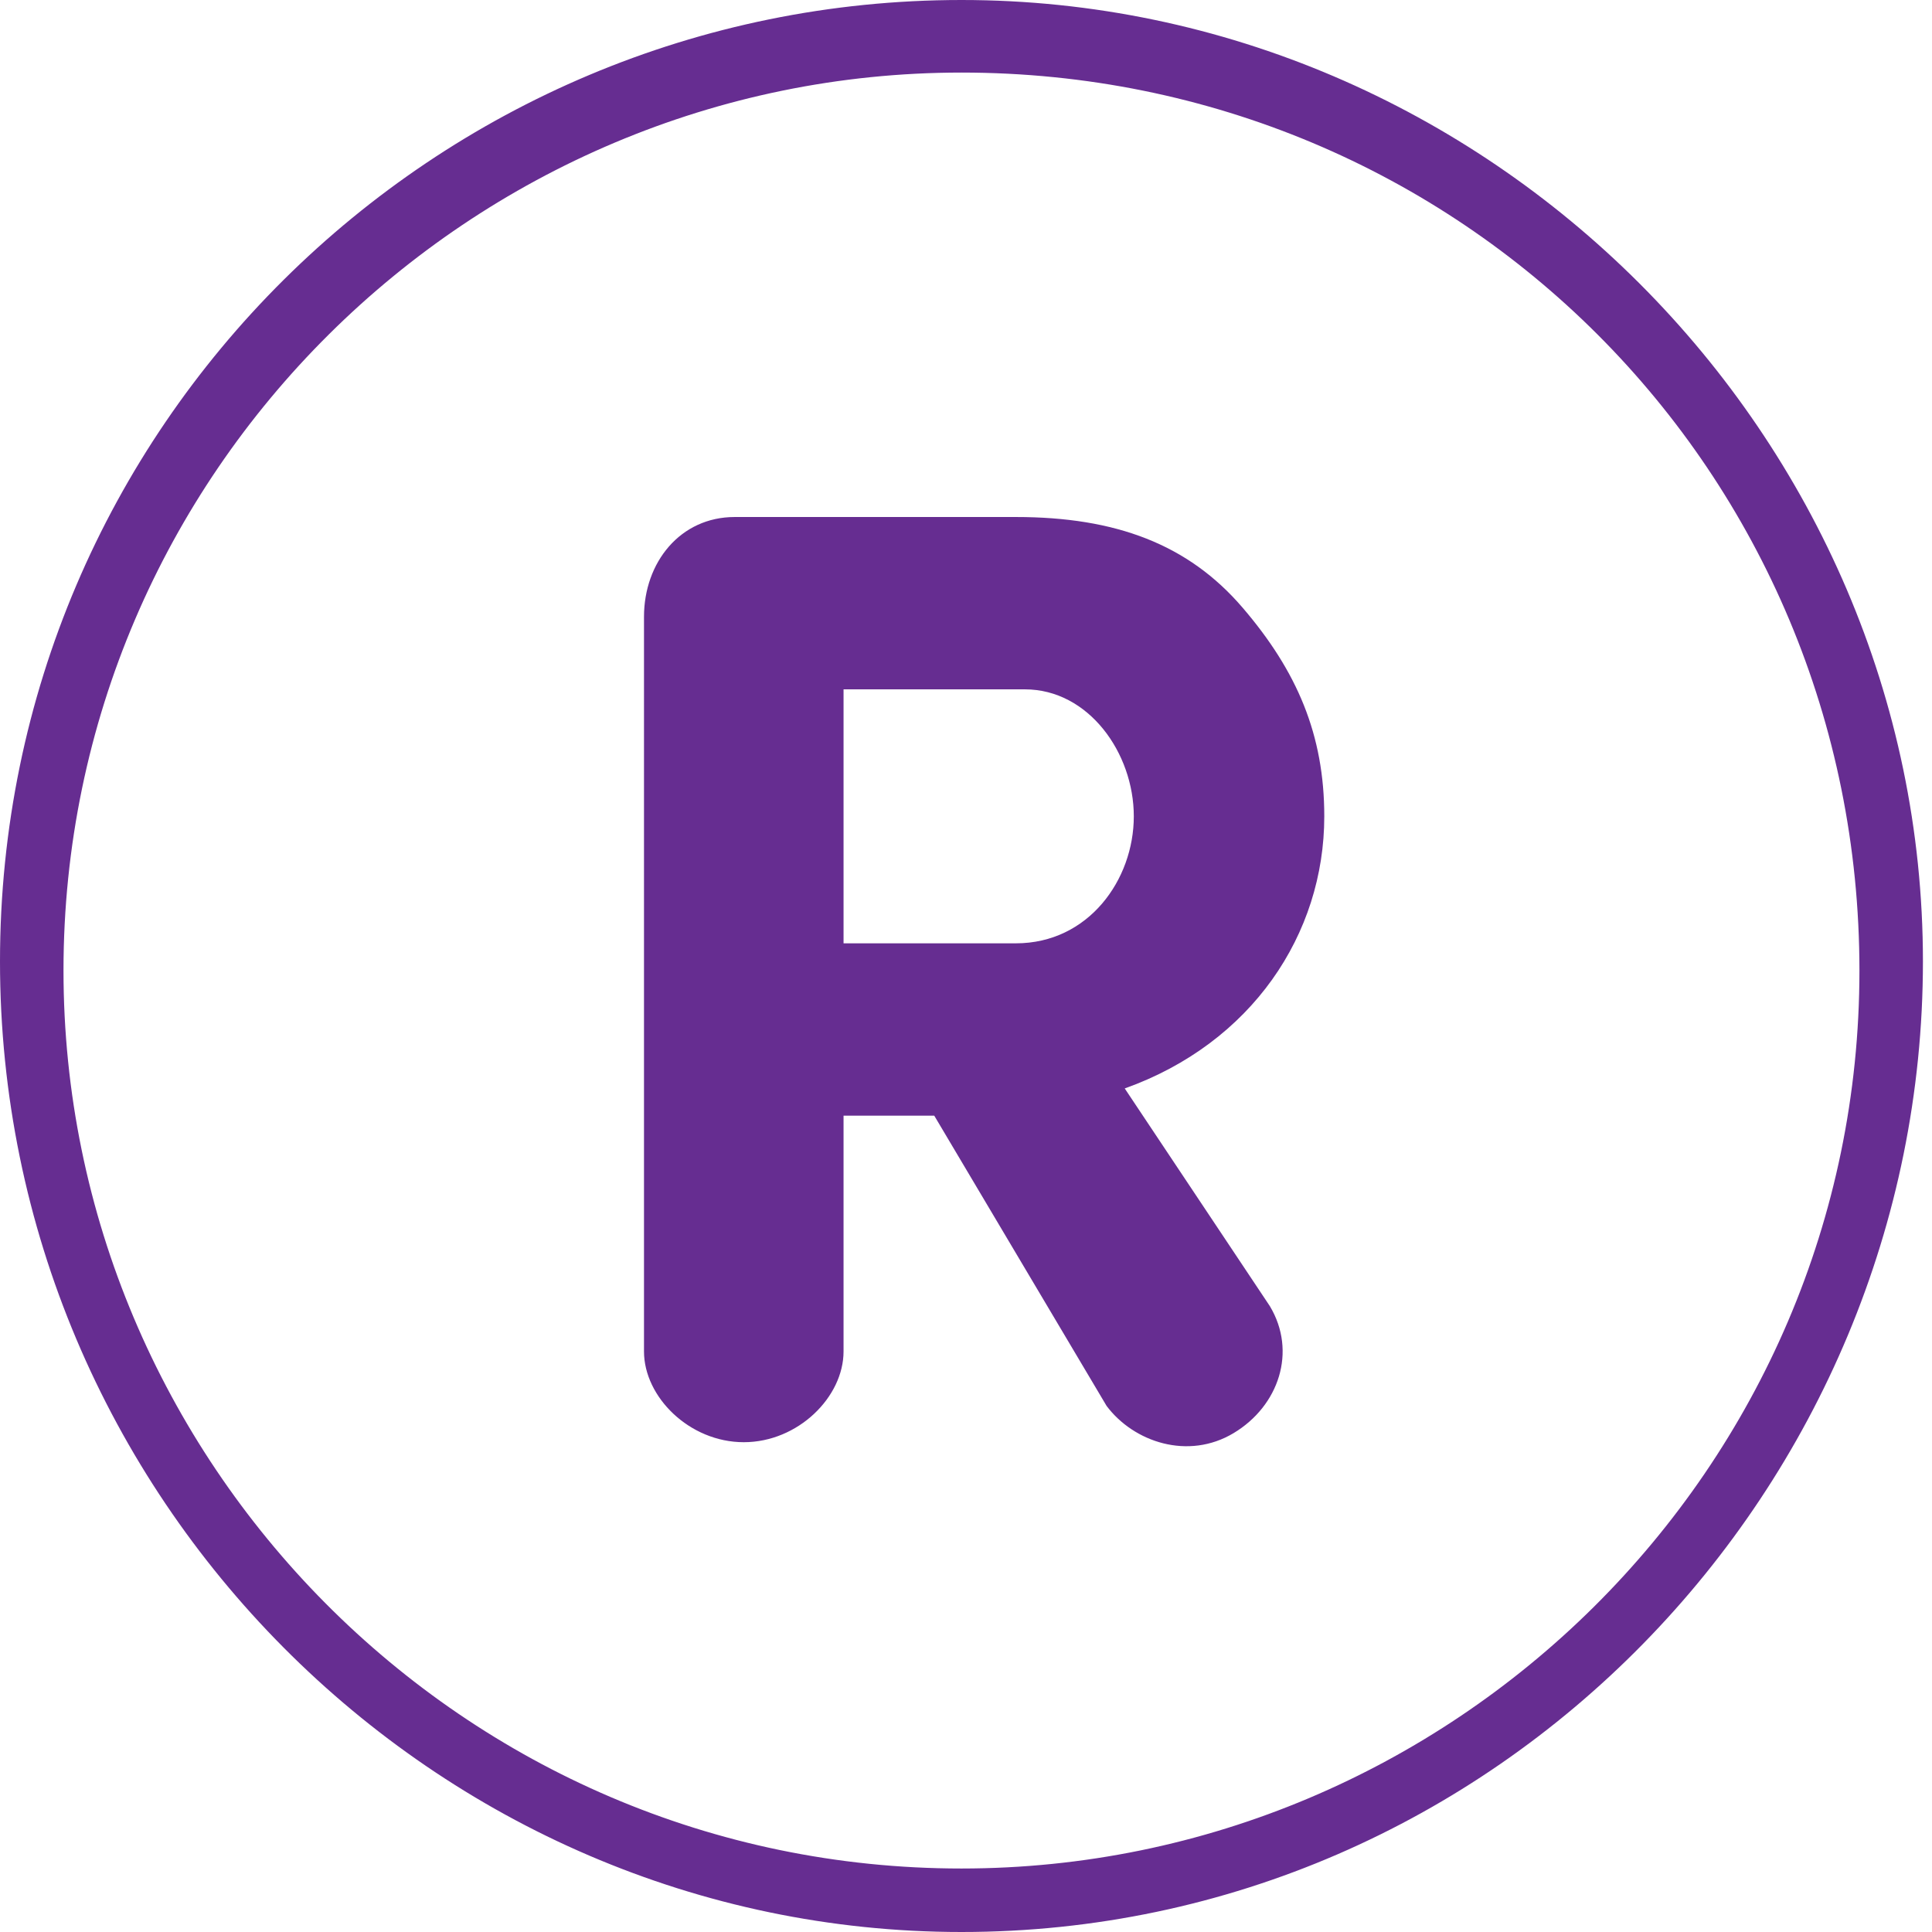     <svg version="1.1" xmlns="http://www.w3.org/2000/svg" xmlns:xlink="http://www.w3.org/1999/xlink" x="0px" y="0px"
                 viewBox="0 0 21.3 21.3" width="40" height="40" style="enable-background:new 0 0 21.3 21.3;fill: #662d91;" xml:space="preserve">
            <g>
                <path d="M10.6,21.3C4.8,21.3,0,16.5,0,10.6S4.8,0,10.6,0s10.6,4.8,10.6,10.6S16.5,21.3,10.6,21.3z M10.6,0.8
                    c-5.4,0-9.9,4.4-9.9,9.9c0,5.4,4.4,9.9,9.9,9.9c5.4,0,9.9-4.4,9.9-9.9C20.5,5.2,16.1,0.8,10.6,0.8z"/>
            </g>
            <g>
                <path d="M12.4,12l1.6,2.4c0.3,0.5,0.1,1.1-0.4,1.4c-0.5,0.3-1.1,0.1-1.4-0.3l-1.9-3.2h-1v2.6c0,0.5-0.5,1-1.1,1
                    c-0.6,0-1.1-0.5-1.1-1V6.8c0-0.6,0.4-1.1,1-1.1h3.1c1.1,0,1.9,0.3,2.5,1s0.9,1.4,0.9,2.3C14.6,10.3,13.8,11.5,12.4,12z M9.3,7.6
                    v2.8h1.9c0.8,0,1.3-0.7,1.3-1.4c0-0.7-0.5-1.4-1.2-1.4H9.3z"/>
            </g>
    </svg>